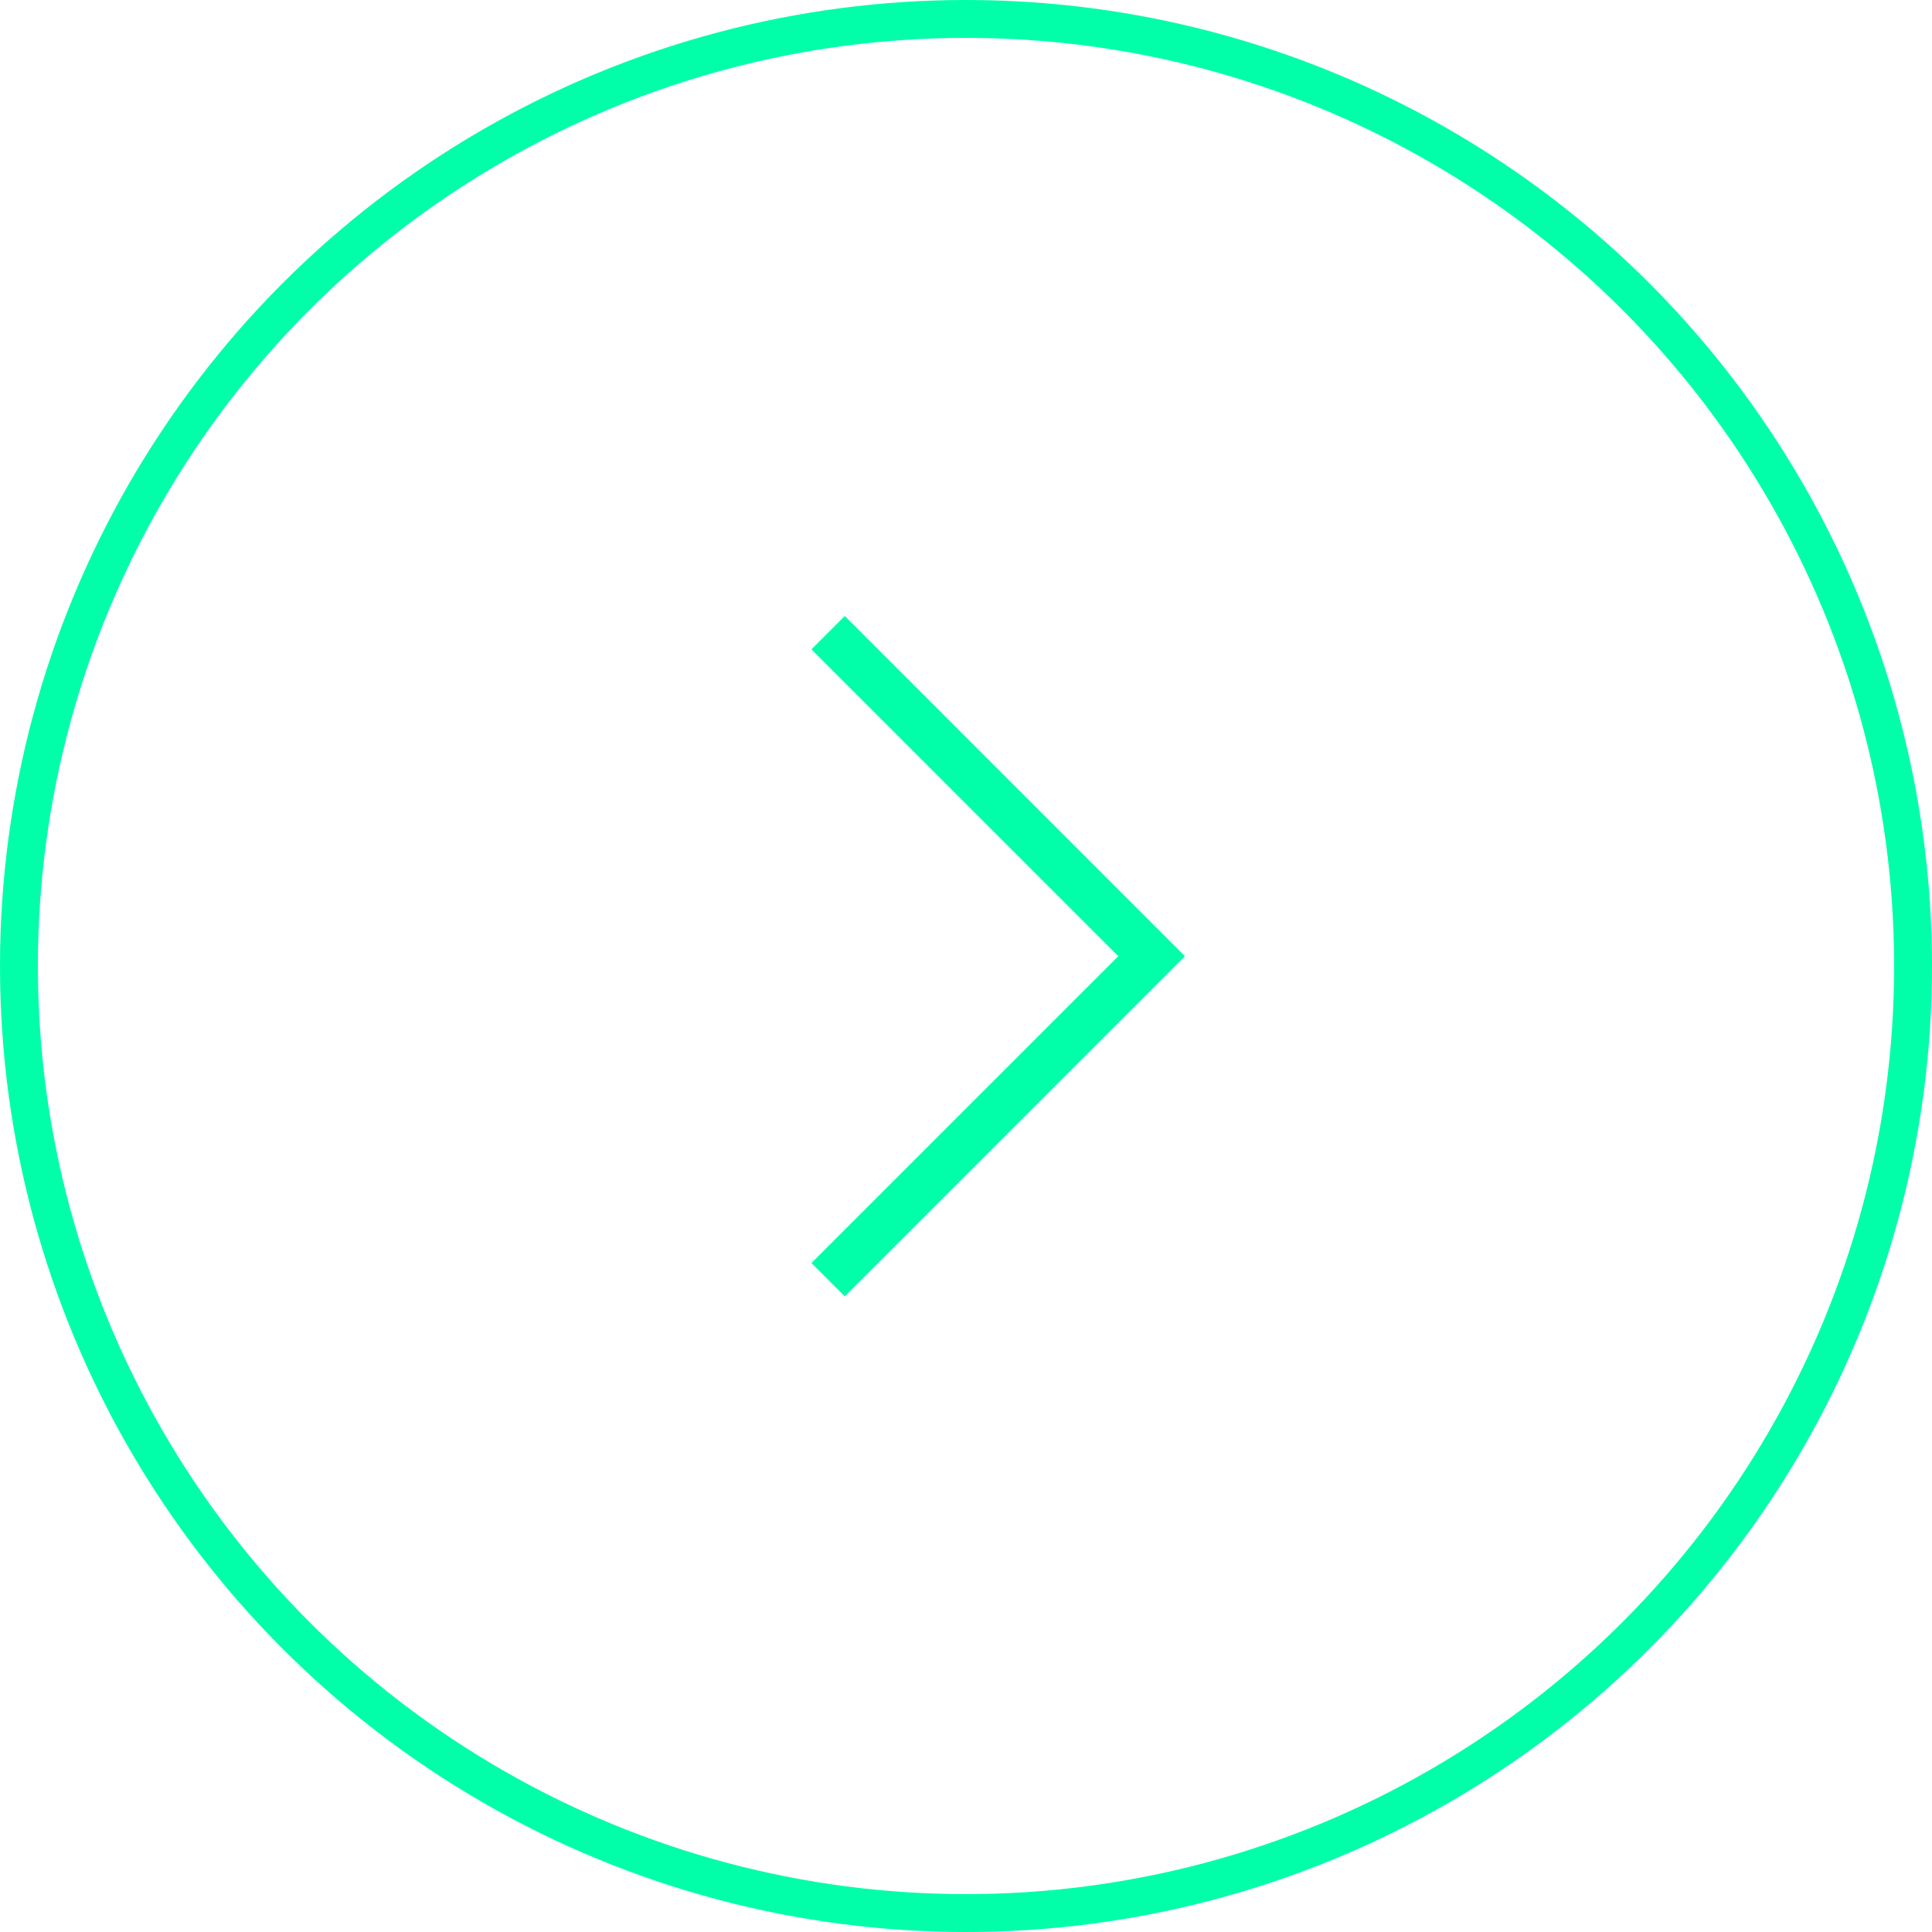 <svg xmlns="http://www.w3.org/2000/svg" width="51" height="51" viewBox="0 0 51 51">
  <g id="arrow-next" transform="translate(181 1842.515) rotate(180)">
    <g id="Group_226" data-name="Group 226" transform="translate(181 1842.515) rotate(-180)">
      <g id="Ellipse_16" data-name="Ellipse 16" transform="translate(0 0)" fill="none" stroke="#00ffa8" stroke-width="1">
        <circle cx="25.5" cy="25.5" r="25.5" stroke="none"/>
        <circle cx="25.5" cy="25.5" r="25" fill="none"/>
      </g>
      <path id="expand_more_24dp_FILL0_wght100_GRAD0_opsz24" d="M8.979,9.859,0,.88.88,0l8.1,8.1,8.1-8.1.88.88Z" transform="translate(21.42 34.221) rotate(-90)" fill="#00ffa8"/>
    </g>
  </g>
</svg>
